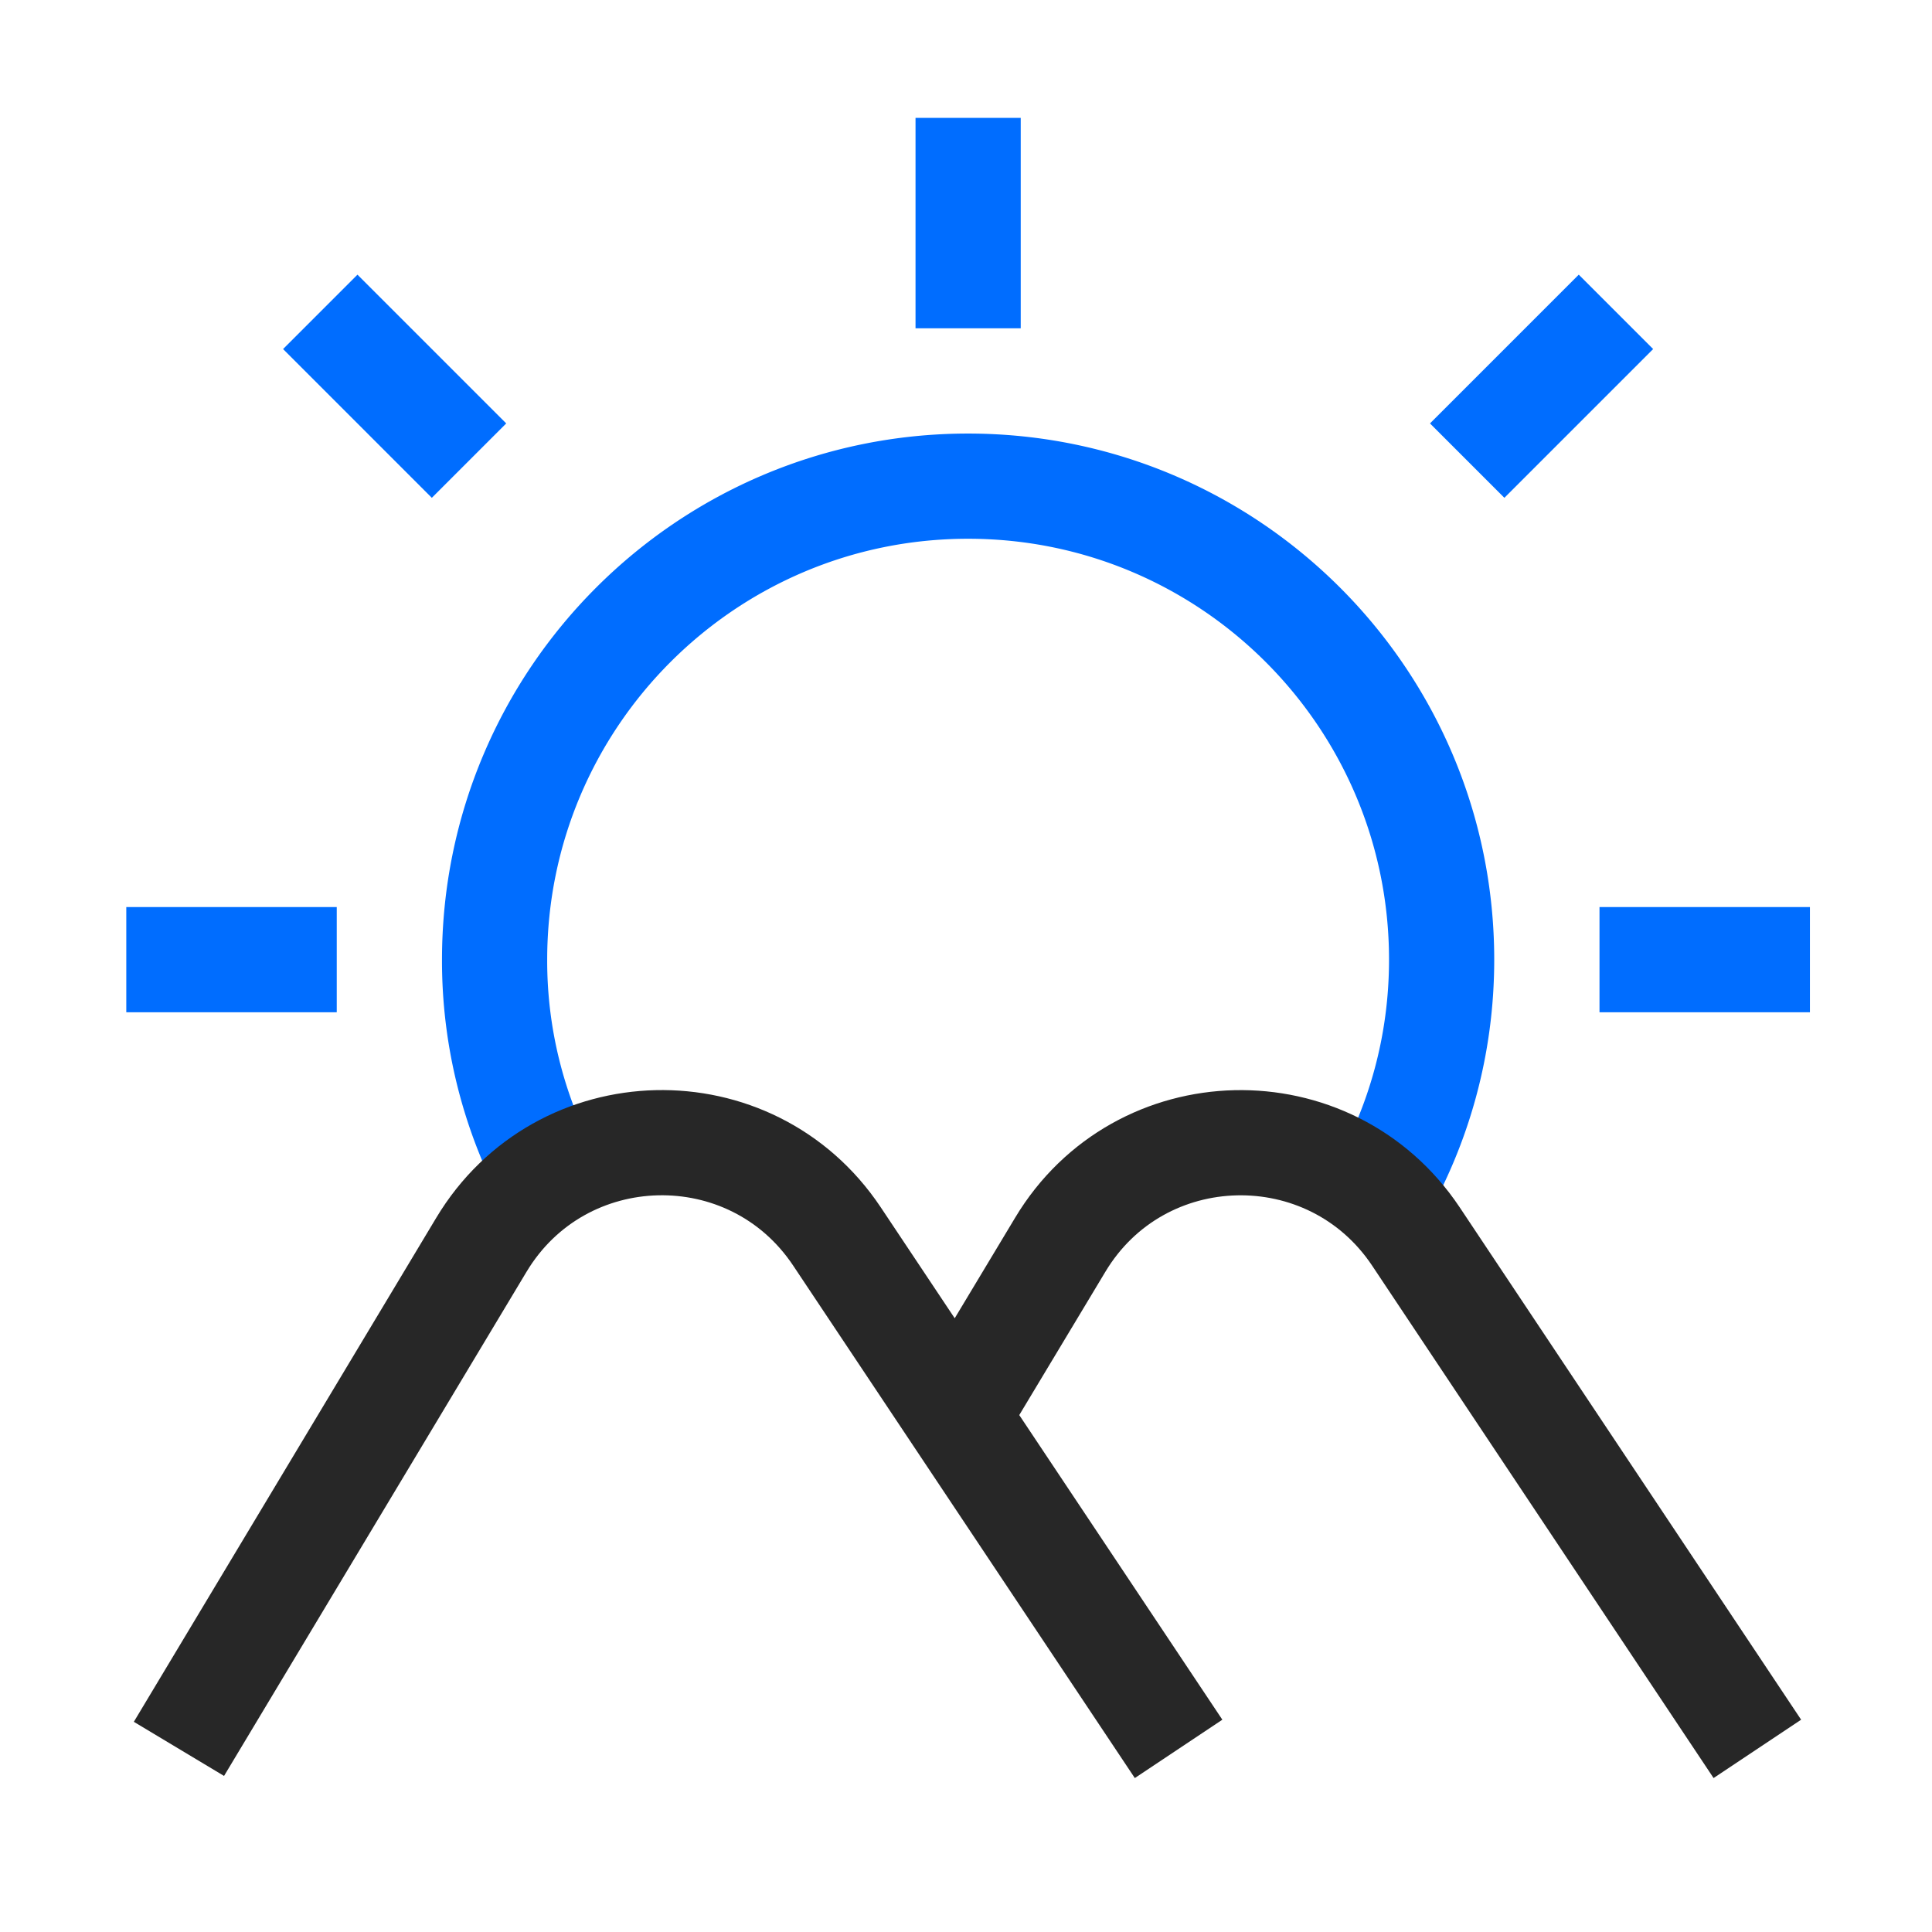 <svg width="60" height="60" fill="none" xmlns="http://www.w3.org/2000/svg"><path d="M30.066 10.196V3.66m-15.5 10.645-4.62-4.62m39.728 20.118h6.535m-52.287 0h6.536m35.107-15.498 4.62-4.62M17.01 36.552v-.015a14.405 14.405 0 0 1-1.65-6.733c0-8.121 6.584-14.706 14.705-14.706s14.706 6.585 14.706 14.705c0 2.65-.703 5.133-1.945 7.288" stroke="#006DFF" stroke-width="3.267" stroke-miterlimit="2"/><path d="m36.602 54.313-10.61-15.915c-2.663-3.993-8.574-3.853-11.043.262L5.557 54.313m24.166-10.325 3.202-5.328c2.468-4.118 8.382-4.249 11.046-.262l10.605 15.915" stroke="#272727" stroke-width="3.267" stroke-miterlimit="2"/></svg>